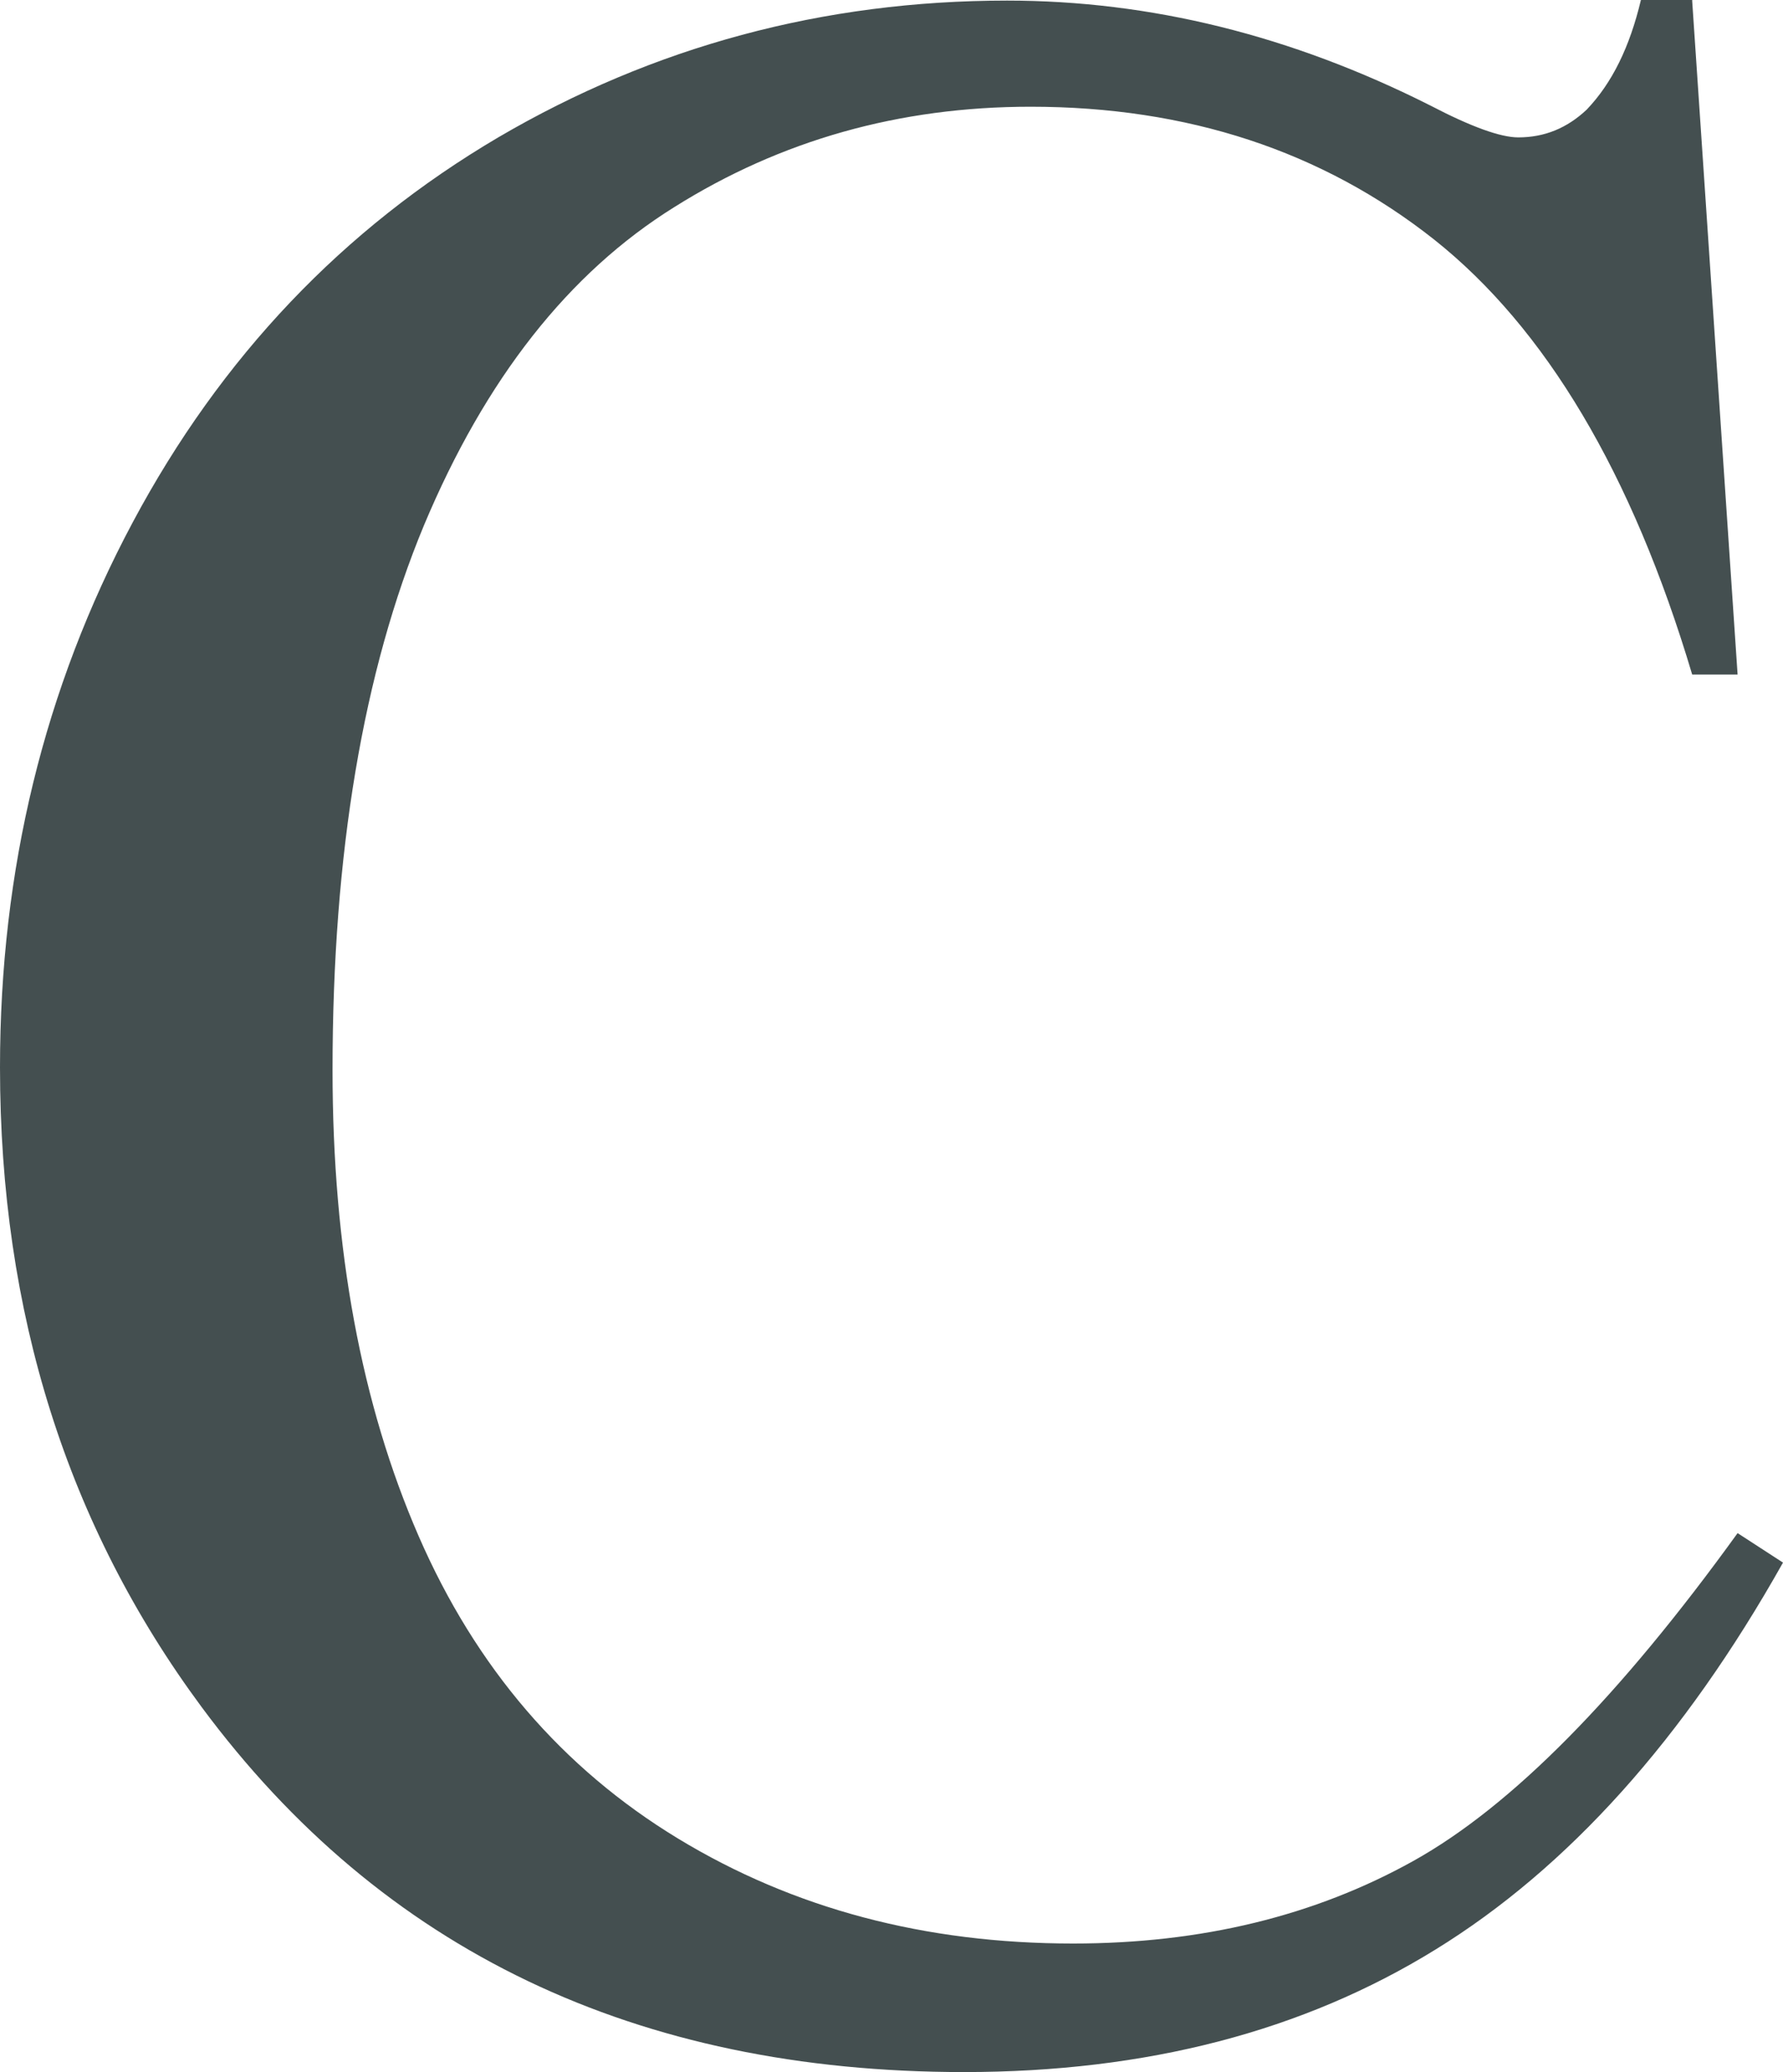<svg xmlns="http://www.w3.org/2000/svg" xmlns:xlink="http://www.w3.org/1999/xlink" id="Ebene_1" x="0px" y="0px" viewBox="0 0 302.4 351.4" style="enable-background:new 0 0 302.4 351.4;" xml:space="preserve"><style type="text/css">	.st0{fill:#444F50;}</style><g>	<path class="st0" d="M287,0.2l7.7,114.2H287c-10.2-34.2-24.9-58.8-43.8-73.8c-19-15-41.8-22.5-68.4-22.5c-22.3,0-42.4,5.7-60.4,17  c-18,11.2-32.1,29.2-42.5,54c-10.3,24.8-15.5,55.6-15.5,92.4c0,30.4,4.9,56.7,14.6,79s24.4,39.4,44,51.3s41.9,17.8,67,17.8  c21.8,0,41-4.7,57.7-14s35-27.9,55-55.6l7.7,5c-16.8,29.9-36.5,51.8-58.9,65.6c-22.5,13.9-49.1,20.8-80,20.8  c-55.6,0-98.7-20.6-129.3-61.9C11.4,258.7,0,222.6,0,181c0-33.5,7.5-64.3,22.5-92.4s35.7-49.8,62-65.3  c26.3-15.4,55.1-23.2,86.3-23.2c24.3,0,48.2,5.9,71.8,17.8c6.9,3.6,11.9,5.4,14.9,5.4c4.5,0,8.3-1.6,11.6-4.7  c4.3-4.5,7.3-10.6,9.2-18.6h8.7V0.2z"></path></g></svg>